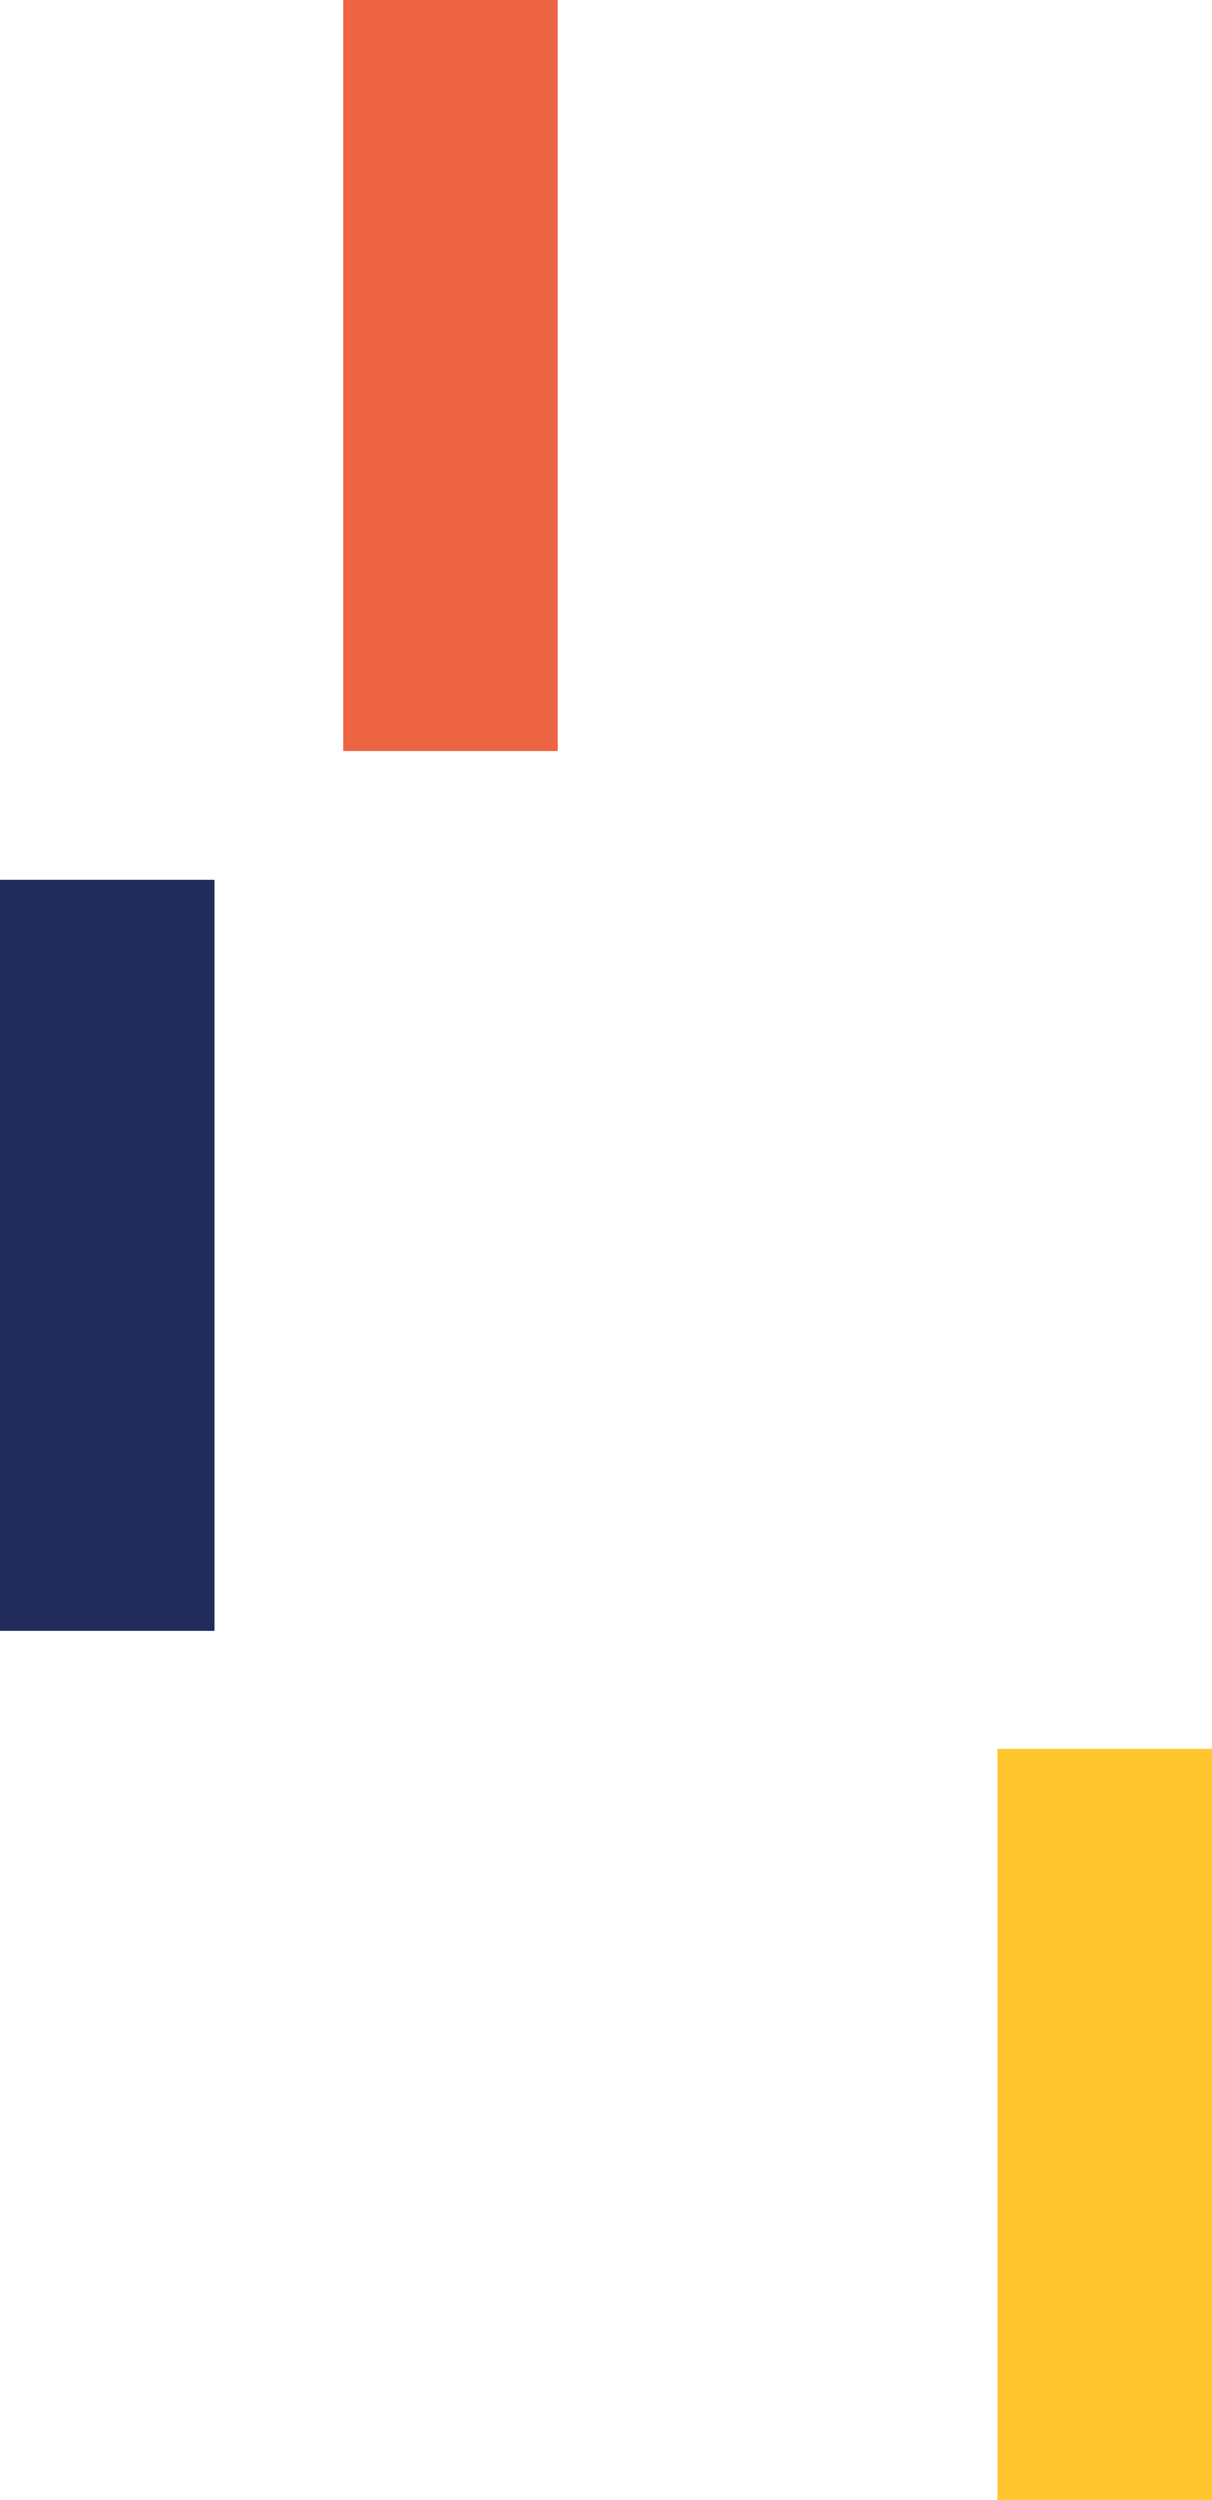 <svg width="113" height="233" viewBox="0 0 113 233" fill="none" xmlns="http://www.w3.org/2000/svg">
<rect y="82" width="20" height="70" fill="#212B5C"/>
<rect x="32" width="20" height="70" fill="#ED6442"/>
<rect x="93" y="163" width="20" height="70" fill="#FFC62F"/>
</svg>
